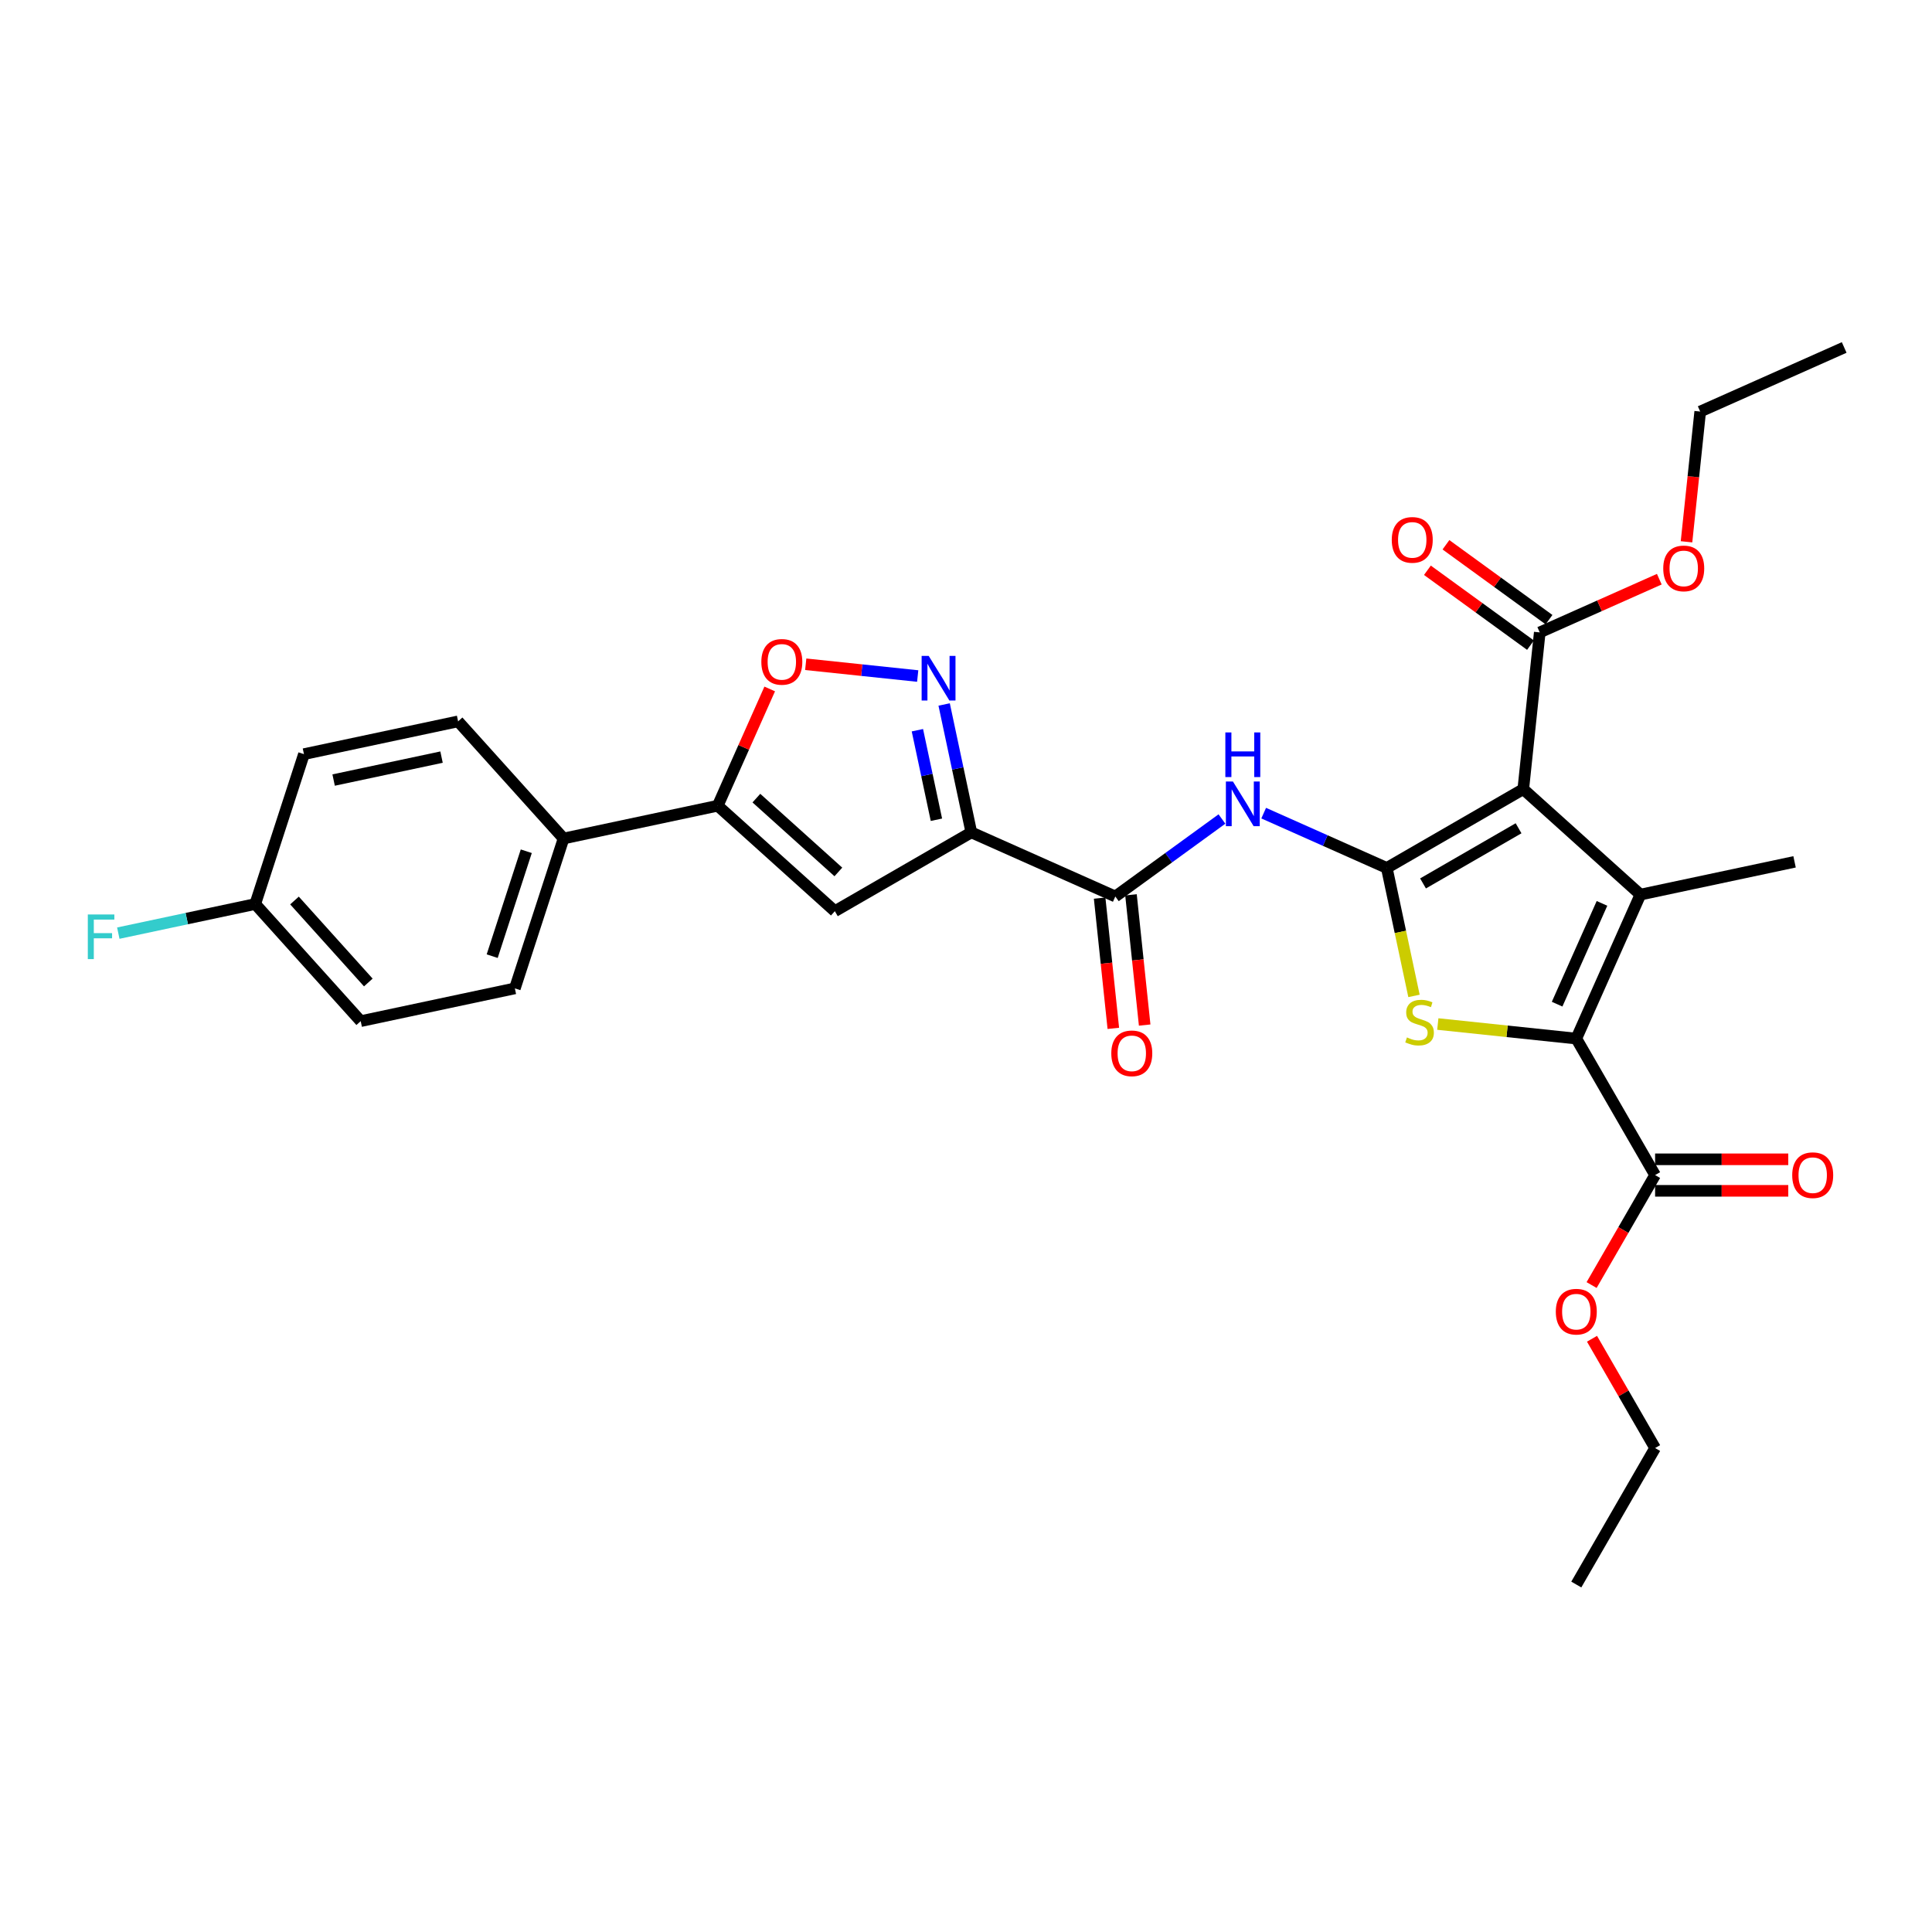 <?xml version='1.0' encoding='iso-8859-1'?>
<svg version='1.1' baseProfile='full'
              xmlns='http://www.w3.org/2000/svg'
                      xmlns:rdkit='http://www.rdkit.org/xml'
                      xmlns:xlink='http://www.w3.org/1999/xlink'
                  xml:space='preserve'
width='1000px' height='1000px' viewBox='0 0 1000 1000'>
<!-- END OF HEADER -->
<rect style='opacity:1.0;fill:#FFFFFF;stroke:none' width='1000' height='1000' x='0' y='0'> </rect>
<path class='bond-0' d='M 717.801,449.25 L 788.447,408.462' style='fill:none;fill-rule:evenodd;stroke:#000000;stroke-width:6px;stroke-linecap:butt;stroke-linejoin:miter;stroke-opacity:1' />
<path class='bond-0' d='M 736.555,457.261 L 786.007,428.71' style='fill:none;fill-rule:evenodd;stroke:#000000;stroke-width:6px;stroke-linecap:butt;stroke-linejoin:miter;stroke-opacity:1' />
<path class='bond-3' d='M 717.801,449.25 L 724.84,482.367' style='fill:none;fill-rule:evenodd;stroke:#000000;stroke-width:6px;stroke-linecap:butt;stroke-linejoin:miter;stroke-opacity:1' />
<path class='bond-3' d='M 724.84,482.367 L 731.879,515.484' style='fill:none;fill-rule:evenodd;stroke:#CCCC00;stroke-width:6px;stroke-linecap:butt;stroke-linejoin:miter;stroke-opacity:1' />
<path class='bond-6' d='M 717.801,449.25 L 685.94,435.064' style='fill:none;fill-rule:evenodd;stroke:#000000;stroke-width:6px;stroke-linecap:butt;stroke-linejoin:miter;stroke-opacity:1' />
<path class='bond-6' d='M 685.94,435.064 L 654.079,420.879' style='fill:none;fill-rule:evenodd;stroke:#0000FF;stroke-width:6px;stroke-linecap:butt;stroke-linejoin:miter;stroke-opacity:1' />
<path class='bond-1' d='M 788.447,408.462 L 849.069,463.047' style='fill:none;fill-rule:evenodd;stroke:#000000;stroke-width:6px;stroke-linecap:butt;stroke-linejoin:miter;stroke-opacity:1' />
<path class='bond-11' d='M 788.447,408.462 L 796.974,327.334' style='fill:none;fill-rule:evenodd;stroke:#000000;stroke-width:6px;stroke-linecap:butt;stroke-linejoin:miter;stroke-opacity:1' />
<path class='bond-19' d='M 849.069,463.047 L 928.861,446.086' style='fill:none;fill-rule:evenodd;stroke:#000000;stroke-width:6px;stroke-linecap:butt;stroke-linejoin:miter;stroke-opacity:1' />
<path class='bond-30' d='M 849.069,463.047 L 815.889,537.569' style='fill:none;fill-rule:evenodd;stroke:#000000;stroke-width:6px;stroke-linecap:butt;stroke-linejoin:miter;stroke-opacity:1' />
<path class='bond-30' d='M 829.187,467.589 L 805.962,519.755' style='fill:none;fill-rule:evenodd;stroke:#000000;stroke-width:6px;stroke-linecap:butt;stroke-linejoin:miter;stroke-opacity:1' />
<path class='bond-2' d='M 815.889,537.569 L 780.048,533.802' style='fill:none;fill-rule:evenodd;stroke:#000000;stroke-width:6px;stroke-linecap:butt;stroke-linejoin:miter;stroke-opacity:1' />
<path class='bond-2' d='M 780.048,533.802 L 744.208,530.035' style='fill:none;fill-rule:evenodd;stroke:#CCCC00;stroke-width:6px;stroke-linecap:butt;stroke-linejoin:miter;stroke-opacity:1' />
<path class='bond-12' d='M 815.889,537.569 L 856.677,608.215' style='fill:none;fill-rule:evenodd;stroke:#000000;stroke-width:6px;stroke-linecap:butt;stroke-linejoin:miter;stroke-opacity:1' />
<path class='bond-4' d='M 502.76,430.839 L 577.283,464.019' style='fill:none;fill-rule:evenodd;stroke:#000000;stroke-width:6px;stroke-linecap:butt;stroke-linejoin:miter;stroke-opacity:1' />
<path class='bond-5' d='M 502.76,430.839 L 495.725,397.738' style='fill:none;fill-rule:evenodd;stroke:#000000;stroke-width:6px;stroke-linecap:butt;stroke-linejoin:miter;stroke-opacity:1' />
<path class='bond-5' d='M 495.725,397.738 L 488.689,364.637' style='fill:none;fill-rule:evenodd;stroke:#0000FF;stroke-width:6px;stroke-linecap:butt;stroke-linejoin:miter;stroke-opacity:1' />
<path class='bond-5' d='M 484.691,424.301 L 479.766,401.13' style='fill:none;fill-rule:evenodd;stroke:#000000;stroke-width:6px;stroke-linecap:butt;stroke-linejoin:miter;stroke-opacity:1' />
<path class='bond-5' d='M 479.766,401.13 L 474.841,377.96' style='fill:none;fill-rule:evenodd;stroke:#0000FF;stroke-width:6px;stroke-linecap:butt;stroke-linejoin:miter;stroke-opacity:1' />
<path class='bond-7' d='M 502.76,430.839 L 432.115,471.627' style='fill:none;fill-rule:evenodd;stroke:#000000;stroke-width:6px;stroke-linecap:butt;stroke-linejoin:miter;stroke-opacity:1' />
<path class='bond-10' d='M 475,349.912 L 446.022,346.866' style='fill:none;fill-rule:evenodd;stroke:#0000FF;stroke-width:6px;stroke-linecap:butt;stroke-linejoin:miter;stroke-opacity:1' />
<path class='bond-10' d='M 446.022,346.866 L 417.045,343.82' style='fill:none;fill-rule:evenodd;stroke:#FF0000;stroke-width:6px;stroke-linecap:butt;stroke-linejoin:miter;stroke-opacity:1' />
<path class='bond-8' d='M 632.478,423.917 L 604.88,443.968' style='fill:none;fill-rule:evenodd;stroke:#0000FF;stroke-width:6px;stroke-linecap:butt;stroke-linejoin:miter;stroke-opacity:1' />
<path class='bond-8' d='M 604.88,443.968 L 577.283,464.019' style='fill:none;fill-rule:evenodd;stroke:#000000;stroke-width:6px;stroke-linecap:butt;stroke-linejoin:miter;stroke-opacity:1' />
<path class='bond-9' d='M 432.115,471.627 L 371.493,417.042' style='fill:none;fill-rule:evenodd;stroke:#000000;stroke-width:6px;stroke-linecap:butt;stroke-linejoin:miter;stroke-opacity:1' />
<path class='bond-9' d='M 433.938,451.315 L 391.503,413.106' style='fill:none;fill-rule:evenodd;stroke:#000000;stroke-width:6px;stroke-linecap:butt;stroke-linejoin:miter;stroke-opacity:1' />
<path class='bond-14' d='M 569.17,464.871 L 572.712,498.575' style='fill:none;fill-rule:evenodd;stroke:#000000;stroke-width:6px;stroke-linecap:butt;stroke-linejoin:miter;stroke-opacity:1' />
<path class='bond-14' d='M 572.712,498.575 L 576.255,532.279' style='fill:none;fill-rule:evenodd;stroke:#FF0000;stroke-width:6px;stroke-linecap:butt;stroke-linejoin:miter;stroke-opacity:1' />
<path class='bond-14' d='M 585.396,463.166 L 588.938,496.87' style='fill:none;fill-rule:evenodd;stroke:#000000;stroke-width:6px;stroke-linecap:butt;stroke-linejoin:miter;stroke-opacity:1' />
<path class='bond-14' d='M 588.938,496.87 L 592.48,530.573' style='fill:none;fill-rule:evenodd;stroke:#FF0000;stroke-width:6px;stroke-linecap:butt;stroke-linejoin:miter;stroke-opacity:1' />
<path class='bond-13' d='M 371.493,417.042 L 291.7,434.003' style='fill:none;fill-rule:evenodd;stroke:#000000;stroke-width:6px;stroke-linecap:butt;stroke-linejoin:miter;stroke-opacity:1' />
<path class='bond-31' d='M 371.493,417.042 L 384.948,386.821' style='fill:none;fill-rule:evenodd;stroke:#000000;stroke-width:6px;stroke-linecap:butt;stroke-linejoin:miter;stroke-opacity:1' />
<path class='bond-31' d='M 384.948,386.821 L 398.403,356.6' style='fill:none;fill-rule:evenodd;stroke:#FF0000;stroke-width:6px;stroke-linecap:butt;stroke-linejoin:miter;stroke-opacity:1' />
<path class='bond-15' d='M 801.769,320.735 L 775.093,301.354' style='fill:none;fill-rule:evenodd;stroke:#000000;stroke-width:6px;stroke-linecap:butt;stroke-linejoin:miter;stroke-opacity:1' />
<path class='bond-15' d='M 775.093,301.354 L 748.417,281.973' style='fill:none;fill-rule:evenodd;stroke:#FF0000;stroke-width:6px;stroke-linecap:butt;stroke-linejoin:miter;stroke-opacity:1' />
<path class='bond-15' d='M 792.179,333.934 L 765.503,314.553' style='fill:none;fill-rule:evenodd;stroke:#000000;stroke-width:6px;stroke-linecap:butt;stroke-linejoin:miter;stroke-opacity:1' />
<path class='bond-15' d='M 765.503,314.553 L 738.827,295.172' style='fill:none;fill-rule:evenodd;stroke:#FF0000;stroke-width:6px;stroke-linecap:butt;stroke-linejoin:miter;stroke-opacity:1' />
<path class='bond-20' d='M 796.974,327.334 L 827.913,313.559' style='fill:none;fill-rule:evenodd;stroke:#000000;stroke-width:6px;stroke-linecap:butt;stroke-linejoin:miter;stroke-opacity:1' />
<path class='bond-20' d='M 827.913,313.559 L 858.852,299.784' style='fill:none;fill-rule:evenodd;stroke:#FF0000;stroke-width:6px;stroke-linecap:butt;stroke-linejoin:miter;stroke-opacity:1' />
<path class='bond-16' d='M 856.677,616.372 L 891.142,616.372' style='fill:none;fill-rule:evenodd;stroke:#000000;stroke-width:6px;stroke-linecap:butt;stroke-linejoin:miter;stroke-opacity:1' />
<path class='bond-16' d='M 891.142,616.372 L 925.608,616.372' style='fill:none;fill-rule:evenodd;stroke:#FF0000;stroke-width:6px;stroke-linecap:butt;stroke-linejoin:miter;stroke-opacity:1' />
<path class='bond-16' d='M 856.677,600.057 L 891.142,600.057' style='fill:none;fill-rule:evenodd;stroke:#000000;stroke-width:6px;stroke-linecap:butt;stroke-linejoin:miter;stroke-opacity:1' />
<path class='bond-16' d='M 891.142,600.057 L 925.608,600.057' style='fill:none;fill-rule:evenodd;stroke:#FF0000;stroke-width:6px;stroke-linecap:butt;stroke-linejoin:miter;stroke-opacity:1' />
<path class='bond-21' d='M 856.677,608.215 L 840.244,636.678' style='fill:none;fill-rule:evenodd;stroke:#000000;stroke-width:6px;stroke-linecap:butt;stroke-linejoin:miter;stroke-opacity:1' />
<path class='bond-21' d='M 840.244,636.678 L 823.811,665.14' style='fill:none;fill-rule:evenodd;stroke:#FF0000;stroke-width:6px;stroke-linecap:butt;stroke-linejoin:miter;stroke-opacity:1' />
<path class='bond-17' d='M 291.7,434.003 L 266.492,511.585' style='fill:none;fill-rule:evenodd;stroke:#000000;stroke-width:6px;stroke-linecap:butt;stroke-linejoin:miter;stroke-opacity:1' />
<path class='bond-17' d='M 272.402,440.599 L 254.757,494.906' style='fill:none;fill-rule:evenodd;stroke:#000000;stroke-width:6px;stroke-linecap:butt;stroke-linejoin:miter;stroke-opacity:1' />
<path class='bond-18' d='M 291.7,434.003 L 237.116,373.381' style='fill:none;fill-rule:evenodd;stroke:#000000;stroke-width:6px;stroke-linecap:butt;stroke-linejoin:miter;stroke-opacity:1' />
<path class='bond-23' d='M 266.492,511.585 L 186.7,528.546' style='fill:none;fill-rule:evenodd;stroke:#000000;stroke-width:6px;stroke-linecap:butt;stroke-linejoin:miter;stroke-opacity:1' />
<path class='bond-24' d='M 237.116,373.381 L 157.324,390.341' style='fill:none;fill-rule:evenodd;stroke:#000000;stroke-width:6px;stroke-linecap:butt;stroke-linejoin:miter;stroke-opacity:1' />
<path class='bond-24' d='M 228.539,391.883 L 172.684,403.756' style='fill:none;fill-rule:evenodd;stroke:#000000;stroke-width:6px;stroke-linecap:butt;stroke-linejoin:miter;stroke-opacity:1' />
<path class='bond-26' d='M 872.938,280.434 L 876.481,246.73' style='fill:none;fill-rule:evenodd;stroke:#FF0000;stroke-width:6px;stroke-linecap:butt;stroke-linejoin:miter;stroke-opacity:1' />
<path class='bond-26' d='M 876.481,246.73 L 880.023,213.027' style='fill:none;fill-rule:evenodd;stroke:#000000;stroke-width:6px;stroke-linecap:butt;stroke-linejoin:miter;stroke-opacity:1' />
<path class='bond-27' d='M 824.018,692.941 L 840.348,721.224' style='fill:none;fill-rule:evenodd;stroke:#FF0000;stroke-width:6px;stroke-linecap:butt;stroke-linejoin:miter;stroke-opacity:1' />
<path class='bond-27' d='M 840.348,721.224 L 856.677,749.507' style='fill:none;fill-rule:evenodd;stroke:#000000;stroke-width:6px;stroke-linecap:butt;stroke-linejoin:miter;stroke-opacity:1' />
<path class='bond-22' d='M 132.115,467.924 L 157.324,390.341' style='fill:none;fill-rule:evenodd;stroke:#000000;stroke-width:6px;stroke-linecap:butt;stroke-linejoin:miter;stroke-opacity:1' />
<path class='bond-25' d='M 132.115,467.924 L 96.673,475.457' style='fill:none;fill-rule:evenodd;stroke:#000000;stroke-width:6px;stroke-linecap:butt;stroke-linejoin:miter;stroke-opacity:1' />
<path class='bond-25' d='M 96.673,475.457 L 61.231,482.991' style='fill:none;fill-rule:evenodd;stroke:#33CCCC;stroke-width:6px;stroke-linecap:butt;stroke-linejoin:miter;stroke-opacity:1' />
<path class='bond-32' d='M 132.115,467.924 L 186.7,528.546' style='fill:none;fill-rule:evenodd;stroke:#000000;stroke-width:6px;stroke-linecap:butt;stroke-linejoin:miter;stroke-opacity:1' />
<path class='bond-32' d='M 152.428,466.1 L 190.637,508.535' style='fill:none;fill-rule:evenodd;stroke:#000000;stroke-width:6px;stroke-linecap:butt;stroke-linejoin:miter;stroke-opacity:1' />
<path class='bond-28' d='M 880.023,213.027 L 954.545,179.847' style='fill:none;fill-rule:evenodd;stroke:#000000;stroke-width:6px;stroke-linecap:butt;stroke-linejoin:miter;stroke-opacity:1' />
<path class='bond-29' d='M 856.677,749.507 L 815.889,820.153' style='fill:none;fill-rule:evenodd;stroke:#000000;stroke-width:6px;stroke-linecap:butt;stroke-linejoin:miter;stroke-opacity:1' />
<path  class='atom-4' d='M 728.235 536.971
Q 728.496 537.069, 729.573 537.526
Q 730.65 537.983, 731.825 538.276
Q 733.032 538.537, 734.207 538.537
Q 736.393 538.537, 737.665 537.493
Q 738.938 536.416, 738.938 534.557
Q 738.938 533.284, 738.285 532.501
Q 737.665 531.718, 736.686 531.294
Q 735.707 530.869, 734.076 530.38
Q 732.02 529.76, 730.78 529.173
Q 729.573 528.585, 728.692 527.345
Q 727.844 526.105, 727.844 524.017
Q 727.844 521.113, 729.801 519.318
Q 731.792 517.524, 735.707 517.524
Q 738.383 517.524, 741.418 518.796
L 740.667 521.309
Q 737.894 520.167, 735.805 520.167
Q 733.554 520.167, 732.314 521.113
Q 731.074 522.027, 731.107 523.626
Q 731.107 524.865, 731.727 525.616
Q 732.379 526.366, 733.293 526.791
Q 734.239 527.215, 735.805 527.704
Q 737.894 528.357, 739.134 529.009
Q 740.374 529.662, 741.255 531
Q 742.168 532.305, 742.168 534.557
Q 742.168 537.754, 740.015 539.484
Q 737.894 541.18, 734.337 541.18
Q 732.281 541.18, 730.715 540.724
Q 729.181 540.299, 727.354 539.549
L 728.235 536.971
' fill='#CCCC00'/>
<path  class='atom-6' d='M 480.693 339.496
L 488.264 351.732
Q 489.014 352.939, 490.221 355.126
Q 491.429 357.312, 491.494 357.442
L 491.494 339.496
L 494.561 339.496
L 494.561 362.598
L 491.396 362.598
L 483.271 349.22
Q 482.325 347.653, 481.313 345.859
Q 480.335 344.064, 480.041 343.509
L 480.041 362.598
L 477.039 362.598
L 477.039 339.496
L 480.693 339.496
' fill='#0000FF'/>
<path  class='atom-7' d='M 638.172 404.519
L 645.742 416.755
Q 646.492 417.963, 647.7 420.149
Q 648.907 422.335, 648.972 422.466
L 648.972 404.519
L 652.04 404.519
L 652.04 427.621
L 648.874 427.621
L 640.75 414.243
Q 639.803 412.677, 638.792 410.882
Q 637.813 409.087, 637.519 408.533
L 637.519 427.621
L 634.517 427.621
L 634.517 404.519
L 638.172 404.519
' fill='#0000FF'/>
<path  class='atom-7' d='M 634.24 379.107
L 637.372 379.107
L 637.372 388.929
L 649.184 388.929
L 649.184 379.107
L 652.317 379.107
L 652.317 402.209
L 649.184 402.209
L 649.184 391.539
L 637.372 391.539
L 637.372 402.209
L 634.24 402.209
L 634.24 379.107
' fill='#0000FF'/>
<path  class='atom-11' d='M 394.067 342.585
Q 394.067 337.038, 396.808 333.938
Q 399.549 330.838, 404.672 330.838
Q 409.795 330.838, 412.536 333.938
Q 415.277 337.038, 415.277 342.585
Q 415.277 348.198, 412.503 351.395
Q 409.73 354.56, 404.672 354.56
Q 399.582 354.56, 396.808 351.395
Q 394.067 348.23, 394.067 342.585
M 404.672 351.95
Q 408.196 351.95, 410.089 349.601
Q 412.014 347.219, 412.014 342.585
Q 412.014 338.05, 410.089 335.766
Q 408.196 333.449, 404.672 333.449
Q 401.148 333.449, 399.223 335.733
Q 397.33 338.017, 397.33 342.585
Q 397.33 347.251, 399.223 349.601
Q 401.148 351.95, 404.672 351.95
' fill='#FF0000'/>
<path  class='atom-15' d='M 575.205 545.212
Q 575.205 539.665, 577.946 536.565
Q 580.687 533.465, 585.81 533.465
Q 590.933 533.465, 593.674 536.565
Q 596.415 539.665, 596.415 545.212
Q 596.415 550.824, 593.641 554.022
Q 590.867 557.187, 585.81 557.187
Q 580.72 557.187, 577.946 554.022
Q 575.205 550.857, 575.205 545.212
M 585.81 554.577
Q 589.334 554.577, 591.226 552.228
Q 593.152 549.846, 593.152 545.212
Q 593.152 540.677, 591.226 538.392
Q 589.334 536.076, 585.81 536.076
Q 582.286 536.076, 580.361 538.36
Q 578.468 540.644, 578.468 545.212
Q 578.468 549.878, 580.361 552.228
Q 582.286 554.577, 585.81 554.577
' fill='#FF0000'/>
<path  class='atom-16' d='M 720.373 279.451
Q 720.373 273.904, 723.114 270.804
Q 725.855 267.704, 730.978 267.704
Q 736.101 267.704, 738.842 270.804
Q 741.583 273.904, 741.583 279.451
Q 741.583 285.063, 738.809 288.261
Q 736.036 291.426, 730.978 291.426
Q 725.888 291.426, 723.114 288.261
Q 720.373 285.096, 720.373 279.451
M 730.978 288.816
Q 734.502 288.816, 736.395 286.466
Q 738.32 284.084, 738.32 279.451
Q 738.32 274.915, 736.395 272.631
Q 734.502 270.315, 730.978 270.315
Q 727.454 270.315, 725.529 272.599
Q 723.636 274.883, 723.636 279.451
Q 723.636 284.117, 725.529 286.466
Q 727.454 288.816, 730.978 288.816
' fill='#FF0000'/>
<path  class='atom-17' d='M 927.647 608.28
Q 927.647 602.733, 930.388 599.633
Q 933.129 596.533, 938.252 596.533
Q 943.375 596.533, 946.116 599.633
Q 948.856 602.733, 948.856 608.28
Q 948.856 613.893, 946.083 617.09
Q 943.309 620.255, 938.252 620.255
Q 933.161 620.255, 930.388 617.09
Q 927.647 613.925, 927.647 608.28
M 938.252 617.645
Q 941.776 617.645, 943.668 615.296
Q 945.593 612.914, 945.593 608.28
Q 945.593 603.745, 943.668 601.461
Q 941.776 599.144, 938.252 599.144
Q 934.728 599.144, 932.802 601.428
Q 930.91 603.712, 930.91 608.28
Q 930.91 612.946, 932.802 615.296
Q 934.728 617.645, 938.252 617.645
' fill='#FF0000'/>
<path  class='atom-21' d='M 860.891 294.22
Q 860.891 288.673, 863.632 285.573
Q 866.373 282.473, 871.496 282.473
Q 876.619 282.473, 879.36 285.573
Q 882.101 288.673, 882.101 294.22
Q 882.101 299.832, 879.327 303.03
Q 876.554 306.195, 871.496 306.195
Q 866.406 306.195, 863.632 303.03
Q 860.891 299.865, 860.891 294.22
M 871.496 303.585
Q 875.02 303.585, 876.913 301.235
Q 878.838 298.853, 878.838 294.22
Q 878.838 289.684, 876.913 287.4
Q 875.02 285.084, 871.496 285.084
Q 867.972 285.084, 866.047 287.368
Q 864.154 289.652, 864.154 294.22
Q 864.154 298.886, 866.047 301.235
Q 867.972 303.585, 871.496 303.585
' fill='#FF0000'/>
<path  class='atom-22' d='M 805.285 678.926
Q 805.285 673.379, 808.025 670.279
Q 810.766 667.179, 815.889 667.179
Q 821.012 667.179, 823.753 670.279
Q 826.494 673.379, 826.494 678.926
Q 826.494 684.539, 823.72 687.736
Q 820.947 690.901, 815.889 690.901
Q 810.799 690.901, 808.025 687.736
Q 805.285 684.571, 805.285 678.926
M 815.889 688.291
Q 819.413 688.291, 821.306 685.942
Q 823.231 683.56, 823.231 678.926
Q 823.231 674.391, 821.306 672.107
Q 819.413 669.79, 815.889 669.79
Q 812.365 669.79, 810.44 672.074
Q 808.548 674.358, 808.548 678.926
Q 808.548 683.592, 810.44 685.942
Q 812.365 688.291, 815.889 688.291
' fill='#FF0000'/>
<path  class='atom-26' d='M 45.455 473.333
L 59.192 473.333
L 59.192 475.976
L 48.554 475.976
L 48.554 482.991
L 58.017 482.991
L 58.017 485.667
L 48.554 485.667
L 48.554 496.435
L 45.455 496.435
L 45.455 473.333
' fill='#33CCCC'/>
</svg>
